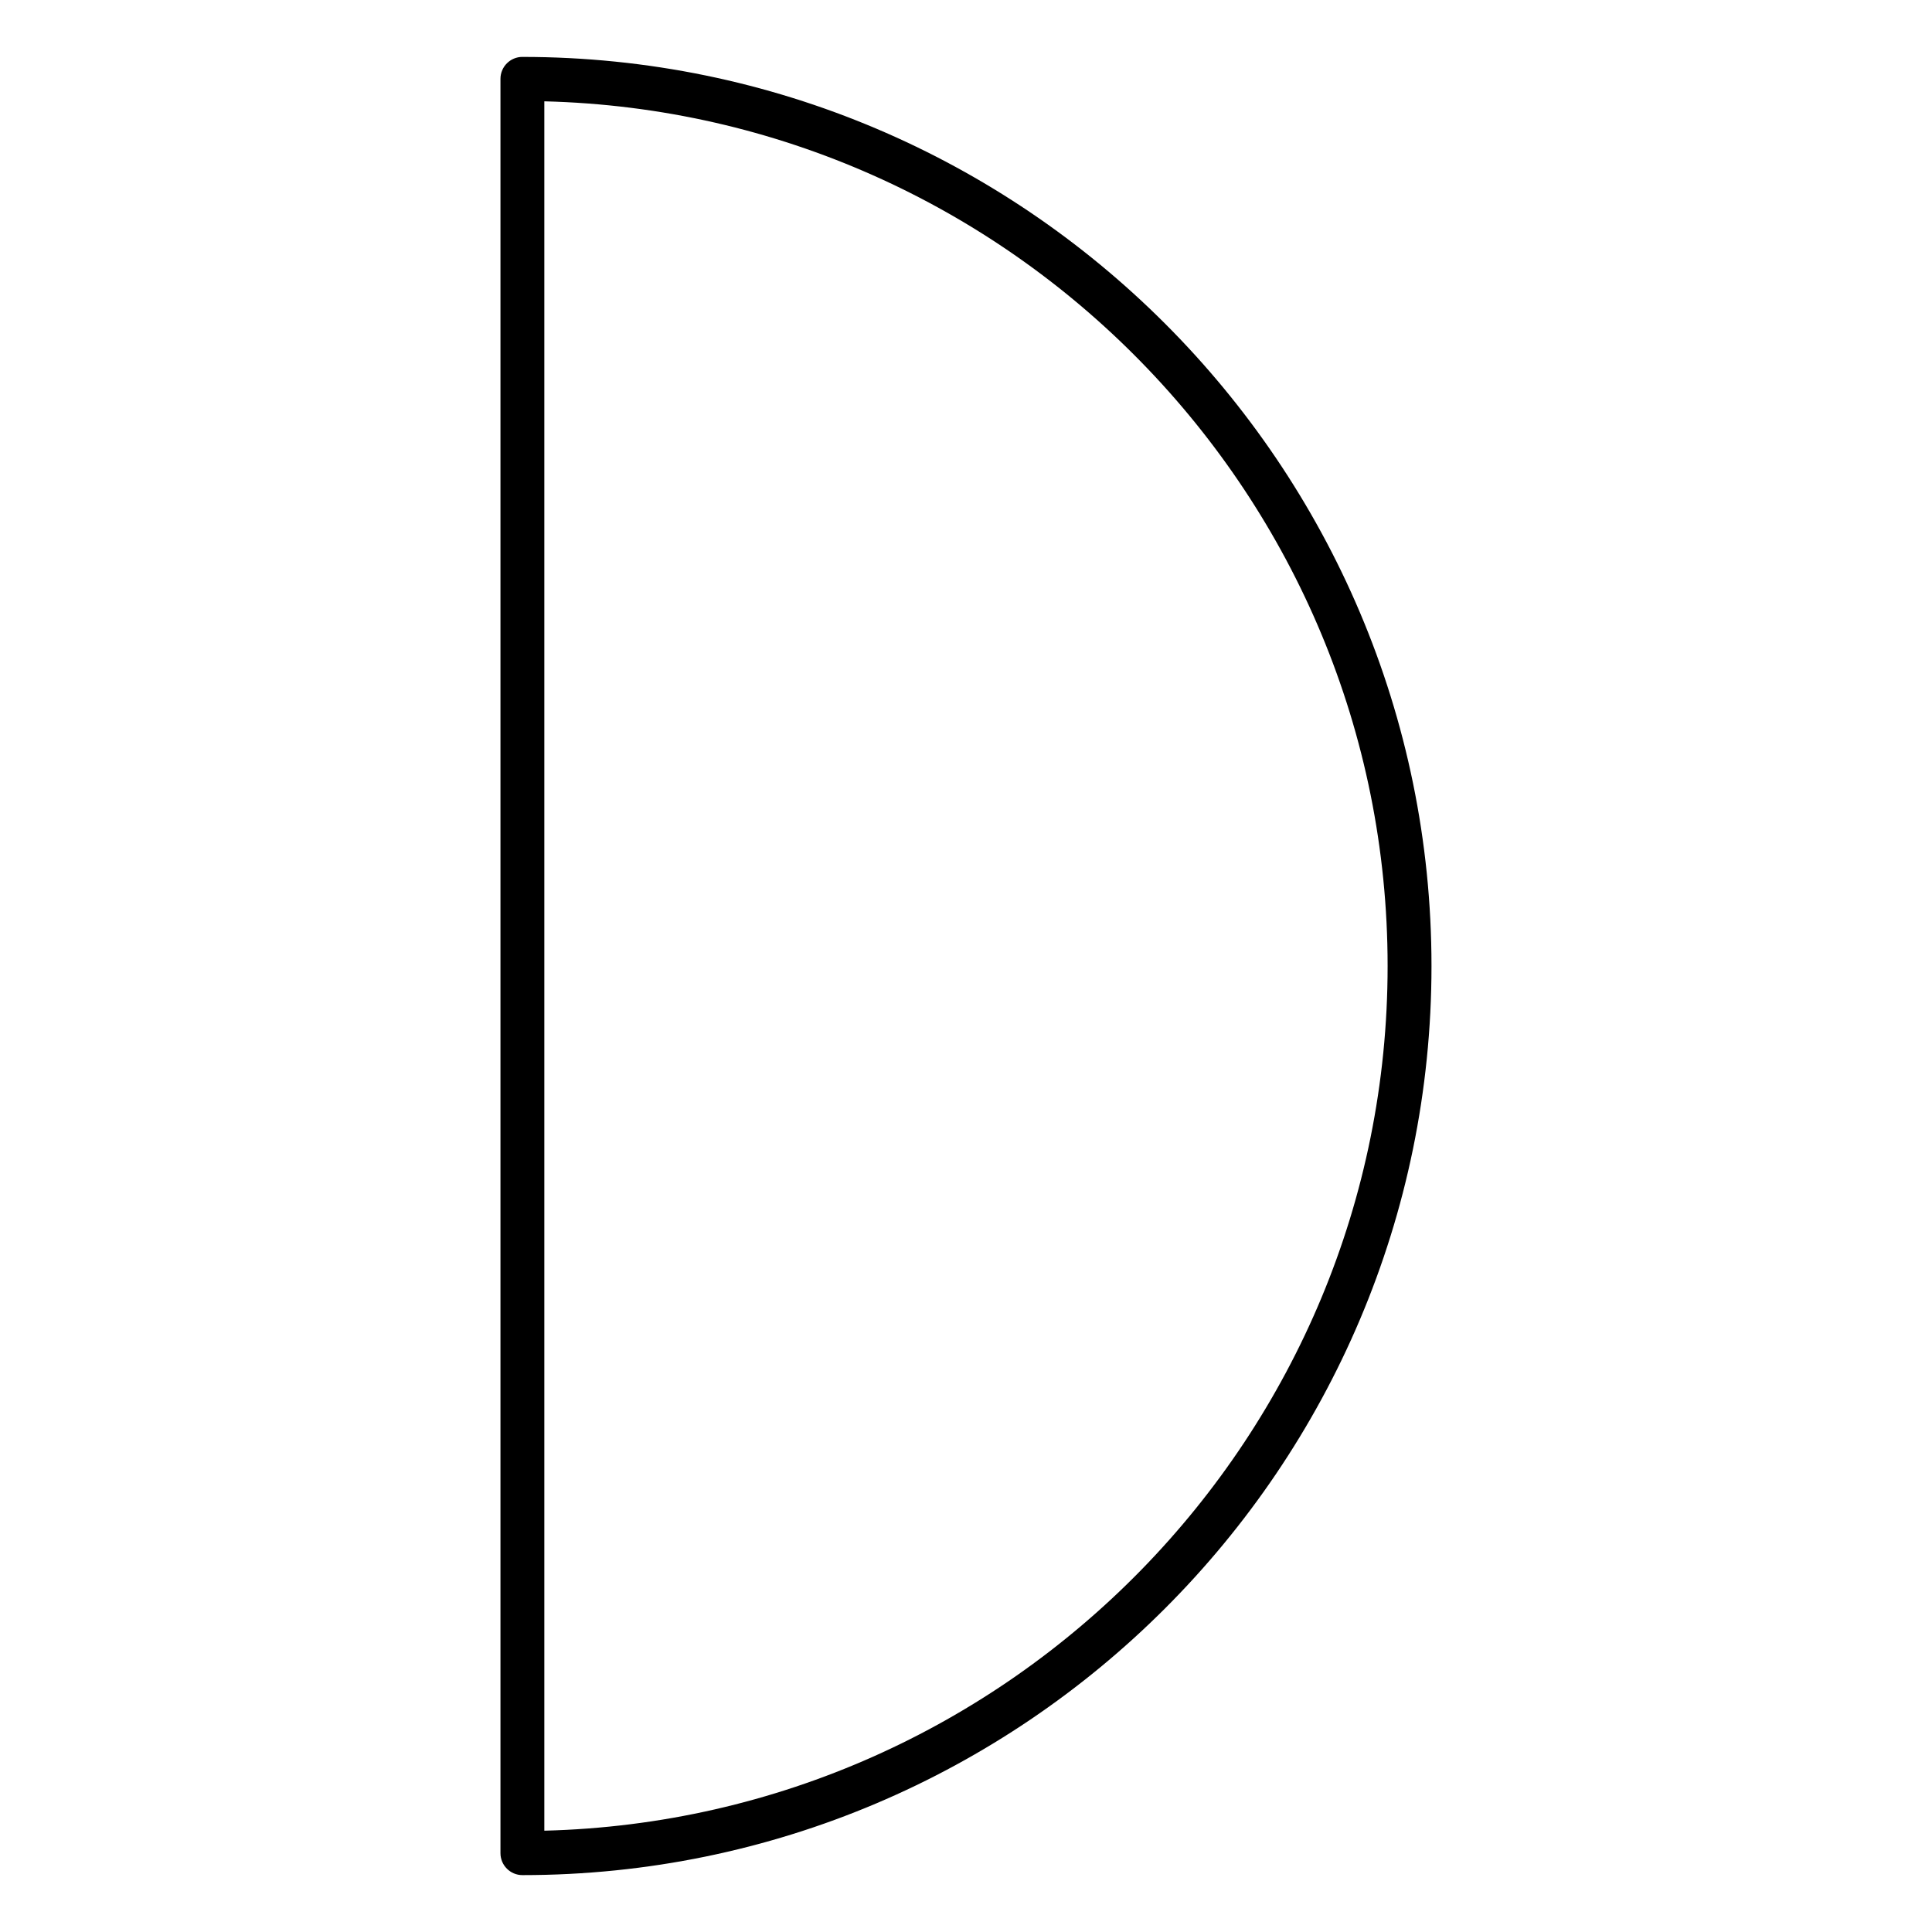 <?xml version="1.0" encoding="UTF-8"?>
<!-- Uploaded to: ICON Repo, www.svgrepo.com, Generator: ICON Repo Mixer Tools -->
<svg fill="#000000" width="800px" height="800px" version="1.1" viewBox="144 144 512 512" xmlns="http://www.w3.org/2000/svg">
 <path d="m282.44 159.08c-3.207 0-5.812 2.606-5.812 5.812v470.22c0 3.207 2.606 5.812 5.812 5.812 132.84 0 240.92-108.07 240.92-240.92 0-132.84-108.07-240.92-240.92-240.92zm5.812 470.07v-458.3c123.74 3.102 223.48 104.66 223.48 229.15 0 124.48-99.73 226.04-223.48 229.15z"/>
</svg>
